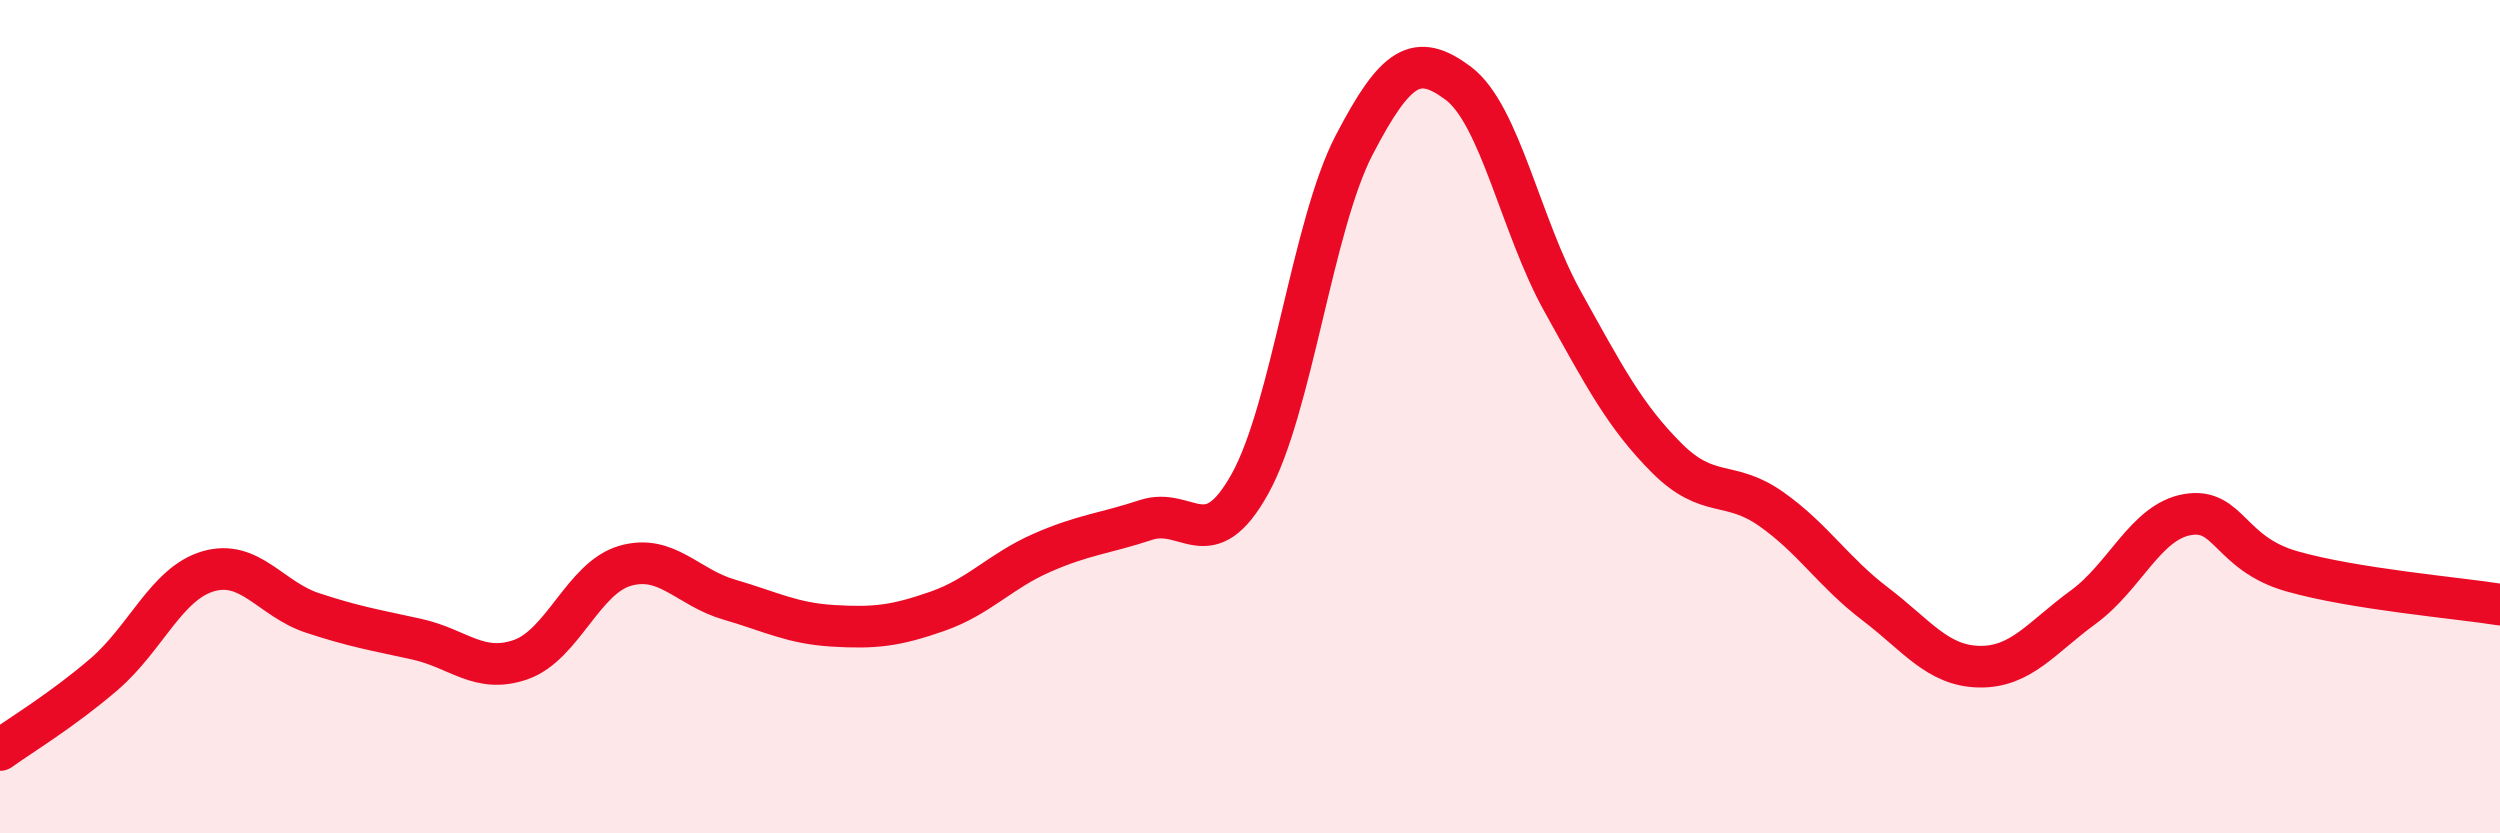 
    <svg width="60" height="20" viewBox="0 0 60 20" xmlns="http://www.w3.org/2000/svg">
      <path
        d="M 0,18 C 0.5,17.64 1.5,17.04 2.5,16.18 C 3.5,15.32 4,14 5,13.71 C 6,13.42 6.5,14.38 7.5,14.71 C 8.5,15.04 9,15.12 10,15.34 C 11,15.56 11.5,16.18 12.5,15.83 C 13.5,15.48 14,13.87 15,13.58 C 16,13.29 16.5,14.1 17.5,14.39 C 18.5,14.68 19,14.96 20,15.02 C 21,15.08 21.5,15.02 22.5,14.67 C 23.5,14.32 24,13.71 25,13.27 C 26,12.83 26.5,12.81 27.5,12.48 C 28.5,12.15 29,13.41 30,11.61 C 31,9.81 31.5,5.4 32.5,3.48 C 33.5,1.56 34,1.25 35,2 C 36,2.75 36.5,5.43 37.5,7.23 C 38.5,9.03 39,9.99 40,10.99 C 41,11.99 41.5,11.51 42.5,12.21 C 43.5,12.91 44,13.73 45,14.49 C 46,15.25 46.5,15.98 47.5,16 C 48.5,16.02 49,15.3 50,14.57 C 51,13.84 51.5,12.52 52.5,12.35 C 53.5,12.18 53.5,13.28 55,13.71 C 56.5,14.14 59,14.35 60,14.51L60 20L0 20Z"
        fill="#EB0A25"
        opacity="0.1"
        stroke-linecap="round"
        stroke-linejoin="round"
      />
      <path
        d="M 0,18 C 0.5,17.64 1.5,17.04 2.5,16.18 C 3.5,15.32 4,14 5,13.71 C 6,13.42 6.5,14.38 7.5,14.71 C 8.5,15.04 9,15.12 10,15.34 C 11,15.56 11.5,16.18 12.5,15.83 C 13.5,15.48 14,13.87 15,13.58 C 16,13.29 16.5,14.1 17.5,14.39 C 18.5,14.68 19,14.96 20,15.02 C 21,15.08 21.5,15.02 22.5,14.67 C 23.5,14.32 24,13.71 25,13.27 C 26,12.83 26.5,12.81 27.5,12.48 C 28.5,12.15 29,13.41 30,11.61 C 31,9.81 31.5,5.4 32.5,3.48 C 33.5,1.56 34,1.25 35,2 C 36,2.75 36.5,5.43 37.5,7.23 C 38.5,9.03 39,9.99 40,10.99 C 41,11.99 41.5,11.51 42.5,12.21 C 43.5,12.91 44,13.73 45,14.49 C 46,15.25 46.5,15.98 47.5,16 C 48.5,16.02 49,15.3 50,14.57 C 51,13.84 51.5,12.52 52.5,12.35 C 53.5,12.18 53.5,13.28 55,13.71 C 56.5,14.14 59,14.35 60,14.51"
        stroke="#EB0A25"
        stroke-width="1"
        fill="none"
        stroke-linecap="round"
        stroke-linejoin="round"
      />
    </svg>
  
